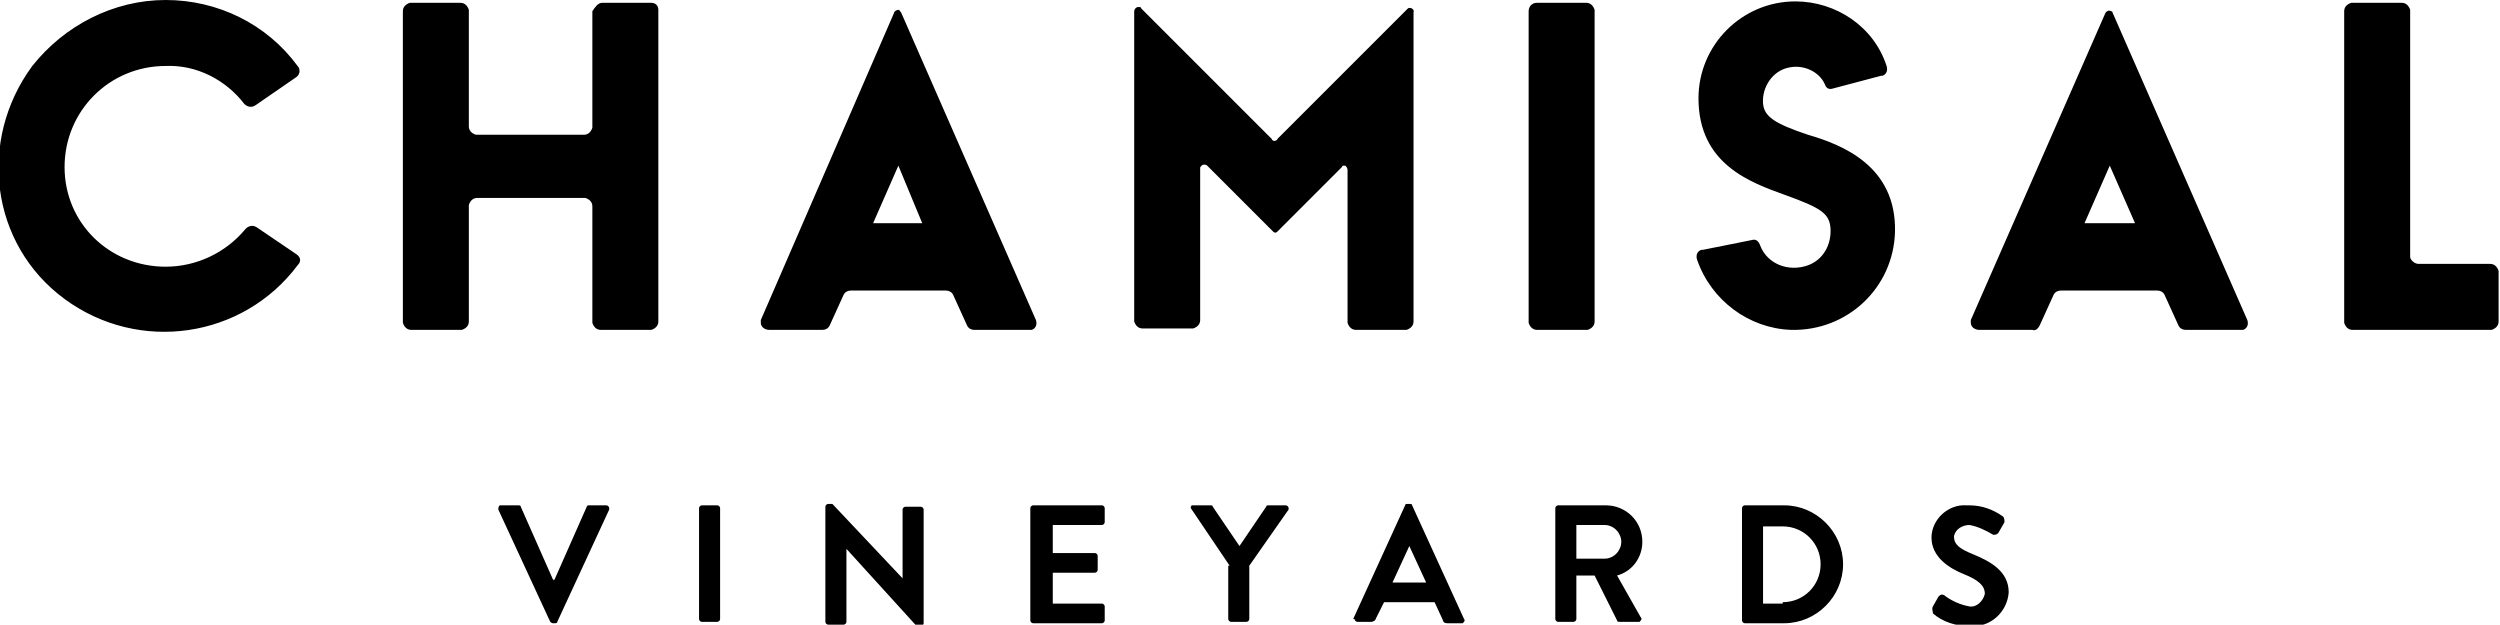 <?xml version="1.0" encoding="utf-8"?>
<!-- Generator: Adobe Illustrator 25.3.0, SVG Export Plug-In . SVG Version: 6.00 Build 0)  -->
<svg version="1.1" id="chamisal-svg-logo" xmlns="http://www.w3.org/2000/svg" xmlns:xlink="http://www.w3.org/1999/xlink" x="0px"
	 y="0px" viewBox="0 0 178.1 44.5" style="enable-background:new 0 0 178.1 44.5;" xml:space="preserve">
<g>
	<path d="M35.5,36.3c0-0.1,0-0.2,0.1-0.3c0,0,0.1,0,0.1,0h1.2c0.1,0,0.2,0,0.2,0.1l2.3,5.2h0.1l2.3-5.2c0-0.1,0.1-0.1,0.2-0.1h1.2
		c0.1,0,0.2,0.1,0.2,0.2c0,0,0,0.1,0,0.1l-3.7,8c0,0.1-0.1,0.1-0.2,0.1h-0.1c-0.1,0-0.2-0.1-0.2-0.1L35.5,36.3z M49.8,36.2
		c0-0.1,0.1-0.2,0.2-0.2h1.1c0.1,0,0.2,0.1,0.2,0.2v7.9c0,0.1-0.1,0.2-0.2,0.2h-1.1c-0.1,0-0.2-0.1-0.2-0.2L49.8,36.2z M58.8,36.1
		c0-0.1,0.1-0.2,0.2-0.2h0.3l5,5.3l0,0v-4.9c0-0.1,0.1-0.2,0.2-0.2h1.1c0.1,0,0.2,0.1,0.2,0.2v8.1c0,0.1-0.1,0.2-0.2,0.2h-0.3
		l-5-5.5l0,0v5.2c0,0.1-0.1,0.2-0.2,0.2h-1.1c-0.1,0-0.2-0.1-0.2-0.2L58.8,36.1z M73.4,36.2c0-0.1,0.1-0.2,0.2-0.2l0,0h4.9
		c0.1,0,0.2,0.1,0.2,0.2v0v1c0,0.1-0.1,0.2-0.2,0.2l0,0H75v2h3c0.1,0,0.2,0.1,0.2,0.2v1c0,0.1-0.1,0.2-0.2,0.2l0,0h-3V43h3.5
		c0.1,0,0.2,0.1,0.2,0.2v0v1c0,0.1-0.1,0.2-0.2,0.2l0,0h-4.9c-0.1,0-0.2-0.1-0.2-0.2v0L73.4,36.2z M87.6,40.3l-2.7-4
		c-0.1-0.1-0.1-0.2,0-0.3c0,0,0.1,0,0.1,0h1.2c0.1,0,0.2,0,0.2,0.1l1.9,2.8l1.9-2.8c0-0.1,0.1-0.1,0.2-0.1h1.2
		c0.1,0,0.2,0.1,0.2,0.2c0,0.1,0,0.1,0,0.1l-2.8,4v3.8c0,0.1-0.1,0.2-0.2,0.2h-1.1c-0.1,0-0.2-0.1-0.2-0.2v0V40.3z M96.4,44.1
		l3.7-8.1c0-0.1,0.1-0.1,0.2-0.1h0.1c0.1,0,0.2,0,0.2,0.1l3.7,8.1c0.1,0.1,0,0.2-0.1,0.3c0,0-0.1,0-0.1,0h-1c-0.2,0-0.3-0.1-0.3-0.2
		l-0.6-1.3h-3.6L98,44.1c0,0.1-0.2,0.2-0.3,0.2h-1c-0.1,0-0.2-0.1-0.2-0.2C96.4,44.1,96.4,44.1,96.4,44.1L96.4,44.1z M101.6,41.5
		l-1.2-2.6l0,0l-1.2,2.6H101.6z M110.8,36.2c0-0.1,0.1-0.2,0.2-0.2l0,0h3.4c1.4,0,2.6,1.1,2.6,2.6c0,0,0,0,0,0
		c0,1.1-0.7,2.1-1.8,2.4l1.7,3c0.1,0.1,0,0.2-0.1,0.3c0,0-0.1,0-0.1,0h-1.3c-0.1,0-0.2,0-0.2-0.1l-1.6-3.2h-1.3v3.1
		c0,0.1-0.1,0.2-0.2,0.2H111c-0.1,0-0.2-0.1-0.2-0.2v0L110.8,36.2z M114.3,39.8c0.7,0,1.2-0.6,1.2-1.2c0-0.6-0.5-1.2-1.2-1.2h-2v2.4
		H114.3z M124.1,36.2c0-0.1,0.1-0.2,0.2-0.2h2.8c2.3,0,4.2,1.9,4.2,4.2c0,2.3-1.9,4.2-4.2,4.2c0,0,0,0,0,0h-2.8
		c-0.1,0-0.2-0.1-0.2-0.2V36.2z M127,42.9c1.5,0,2.7-1.2,2.7-2.7c0-1.5-1.2-2.7-2.7-2.7h-1.4v5.5H127z M137.7,43.2l0.4-0.7
		c0.1-0.1,0.2-0.2,0.4-0.1c0,0,0,0,0,0c0.5,0.4,1.2,0.7,1.8,0.8c0.5,0.1,1-0.4,1.1-0.9c0,0,0,0,0,0c0-0.6-0.5-1-1.5-1.4
		s-2.3-1.2-2.3-2.6c0-1.3,1.2-2.4,2.5-2.3c0.1,0,0.1,0,0.2,0c0.9,0,1.7,0.3,2.4,0.8c0.1,0.1,0.1,0.3,0.1,0.4l-0.4,0.7
		c-0.1,0.2-0.3,0.2-0.4,0.2c-0.5-0.3-1.1-0.6-1.7-0.7c-0.5,0-1,0.3-1.1,0.8c0,0.6,0.4,0.9,1.4,1.3c1.2,0.5,2.5,1.2,2.5,2.7
		c-0.1,1.4-1.3,2.5-2.7,2.4c0,0-0.1,0-0.1,0c-1,0-1.9-0.3-2.6-0.9C137.7,43.5,137.6,43.4,137.7,43.2L137.7,43.2z M21.1,18.1
		c0.3,0.2,0.4,0.5,0.1,0.8c-3.9,5.2-11.3,6.3-16.6,2.4S-1.6,10,2.3,4.7C4.6,1.8,8.1,0,11.8,0c3.7,0,7.2,1.7,9.4,4.7
		c0.2,0.2,0.2,0.6-0.1,0.8c0,0,0,0,0,0l-2.9,2c-0.3,0.2-0.6,0.1-0.8-0.1c-1.3-1.7-3.4-2.8-5.6-2.7c-4,0-7.2,3.2-7.2,7.2
		S7.8,19,11.8,19c2.2,0,4.3-1,5.7-2.7c0.2-0.2,0.5-0.3,0.8-0.1L21.1,18.1z M42.9,0.2h3.5c0.3,0,0.5,0.2,0.5,0.5c0,0,0,0,0,0.1v22.1
		c0,0.3-0.2,0.5-0.5,0.6c0,0-0.1,0-0.1,0h-3.5c-0.3,0-0.5-0.2-0.6-0.5c0,0,0-0.1,0-0.1v-8.2c0-0.3-0.2-0.5-0.5-0.6c0,0-0.1,0-0.1,0
		h-7.6c-0.3,0-0.5,0.2-0.6,0.5c0,0,0,0.1,0,0.1v8.2c0,0.3-0.2,0.5-0.5,0.6c0,0,0,0-0.1,0h-3.5c-0.3,0-0.5-0.2-0.6-0.5
		c0,0,0-0.1,0-0.1V0.8c0-0.3,0.2-0.5,0.5-0.6c0,0,0.1,0,0.1,0h3.5c0.3,0,0.5,0.2,0.6,0.5c0,0,0,0.1,0,0.1V9c0,0.3,0.2,0.5,0.5,0.6
		c0,0,0.1,0,0.1,0h7.6c0.3,0,0.5-0.2,0.6-0.5c0,0,0-0.1,0-0.1V0.8C42.4,0.5,42.6,0.2,42.9,0.2C42.9,0.2,42.9,0.2,42.9,0.2z
		 M69.4,23.5c-0.2,0-0.4-0.1-0.5-0.3l-1-2.2c-0.1-0.2-0.3-0.3-0.5-0.3h-6.8c-0.2,0-0.4,0.1-0.5,0.3l-1,2.2c-0.1,0.2-0.3,0.3-0.5,0.3
		h-3.8c-0.3,0-0.6-0.2-0.6-0.5c0-0.1,0-0.2,0-0.2l9.5-21.9c0-0.1,0.2-0.2,0.3-0.2c0.1,0,0.1,0.1,0.2,0.2l9.6,21.9
		c0.1,0.3,0,0.6-0.3,0.7c-0.1,0-0.1,0-0.2,0L69.4,23.5z M65.7,15.9L64,11.8l-1.8,4.1L65.7,15.9z M100.7,0.9v22
		c0,0.3-0.2,0.5-0.5,0.6c0,0-0.1,0-0.1,0h-3.5c-0.3,0-0.5-0.2-0.6-0.5c0,0,0-0.1,0-0.1V12.1c0-0.1-0.1-0.3-0.2-0.3
		c-0.1,0-0.2,0-0.2,0.1L91,16.5c-0.1,0.1-0.2,0.1-0.3,0c0,0,0,0,0,0l-4.7-4.7c-0.1-0.1-0.3-0.1-0.4,0c-0.1,0.1-0.1,0.1-0.1,0.2v10.8
		c0,0.3-0.2,0.5-0.5,0.6c0,0-0.1,0-0.1,0h-3.5c-0.3,0-0.5-0.2-0.6-0.5c0,0,0-0.1,0-0.1v-22c0-0.1,0.1-0.3,0.3-0.3
		c0.1,0,0.2,0,0.2,0.1l9.3,9.3c0,0.1,0.2,0.2,0.3,0.1c0.1,0,0.1-0.1,0.1-0.1l9.3-9.3C100.4,0.5,100.8,0.6,100.7,0.9L100.7,0.9z
		 M109.5,0.2h3.5c0.3,0,0.5,0.2,0.6,0.5c0,0,0,0.1,0,0.1v22.1c0,0.3-0.2,0.5-0.5,0.6c0,0,0,0-0.1,0h-3.5c-0.3,0-0.5-0.2-0.6-0.5
		c0,0,0-0.1,0-0.1V0.8C108.9,0.5,109.1,0.2,109.5,0.2C109.5,0.2,109.5,0.2,109.5,0.2L109.5,0.2z M135,16.5c-0.1,4-3.4,7.1-7.4,7
		c-3-0.1-5.7-2.1-6.7-5c-0.1-0.3,0-0.6,0.3-0.7c0,0,0,0,0.1,0l3.5-0.7c0.3-0.1,0.5,0.1,0.6,0.4c0.5,1.3,2,1.9,3.4,1.4
		c1.1-0.4,1.7-1.5,1.6-2.7c-0.1-1-0.7-1.4-3.2-2.3S121,11.7,121,7c0-3.8,3.1-6.9,6.9-6.9c2.9,0,5.6,1.8,6.5,4.6
		c0.1,0.3,0,0.6-0.3,0.7c0,0-0.1,0-0.1,0l-3.4,0.9c-0.3,0.1-0.5,0-0.6-0.3c-0.4-0.9-1.5-1.4-2.5-1.2c-1.2,0.2-2,1.4-1.9,2.6
		c0.1,0.9,0.8,1.4,3.2,2.2C131.2,10.3,135.1,11.8,135,16.5L135,16.5z M155.7,23.5c-0.2,0-0.4-0.1-0.5-0.3l-1-2.2
		c-0.1-0.2-0.3-0.3-0.5-0.3h-6.9c-0.2,0-0.4,0.1-0.5,0.3l-1,2.2c-0.1,0.2-0.3,0.4-0.5,0.3H141c-0.3,0-0.6-0.2-0.6-0.5
		c0-0.1,0-0.2,0-0.2l9.6-21.9c0.1-0.1,0.2-0.2,0.4-0.1c0.1,0,0.1,0.1,0.1,0.1l9.6,21.9c0.1,0.3,0,0.6-0.3,0.7c-0.1,0-0.1,0-0.2,0
		L155.7,23.5z M152.1,15.9l-1.8-4.1l-1.8,4.1H152.1z M172.3,18.8h5.1c0.3,0,0.5,0.2,0.6,0.5c0,0,0,0,0,0.1v3.5
		c0,0.3-0.2,0.5-0.5,0.6c0,0,0,0-0.1,0h-9.8c-0.3,0-0.5-0.2-0.6-0.5c0,0,0-0.1,0-0.1V0.8c0-0.3,0.2-0.5,0.5-0.6c0,0,0.1,0,0.1,0h3.5
		c0.3,0,0.5,0.2,0.6,0.5c0,0,0,0.1,0,0.1v17.5C171.7,18.5,172,18.8,172.3,18.8C172.3,18.8,172.3,18.8,172.3,18.8L172.3,18.8z"/>
</g>
</svg>
